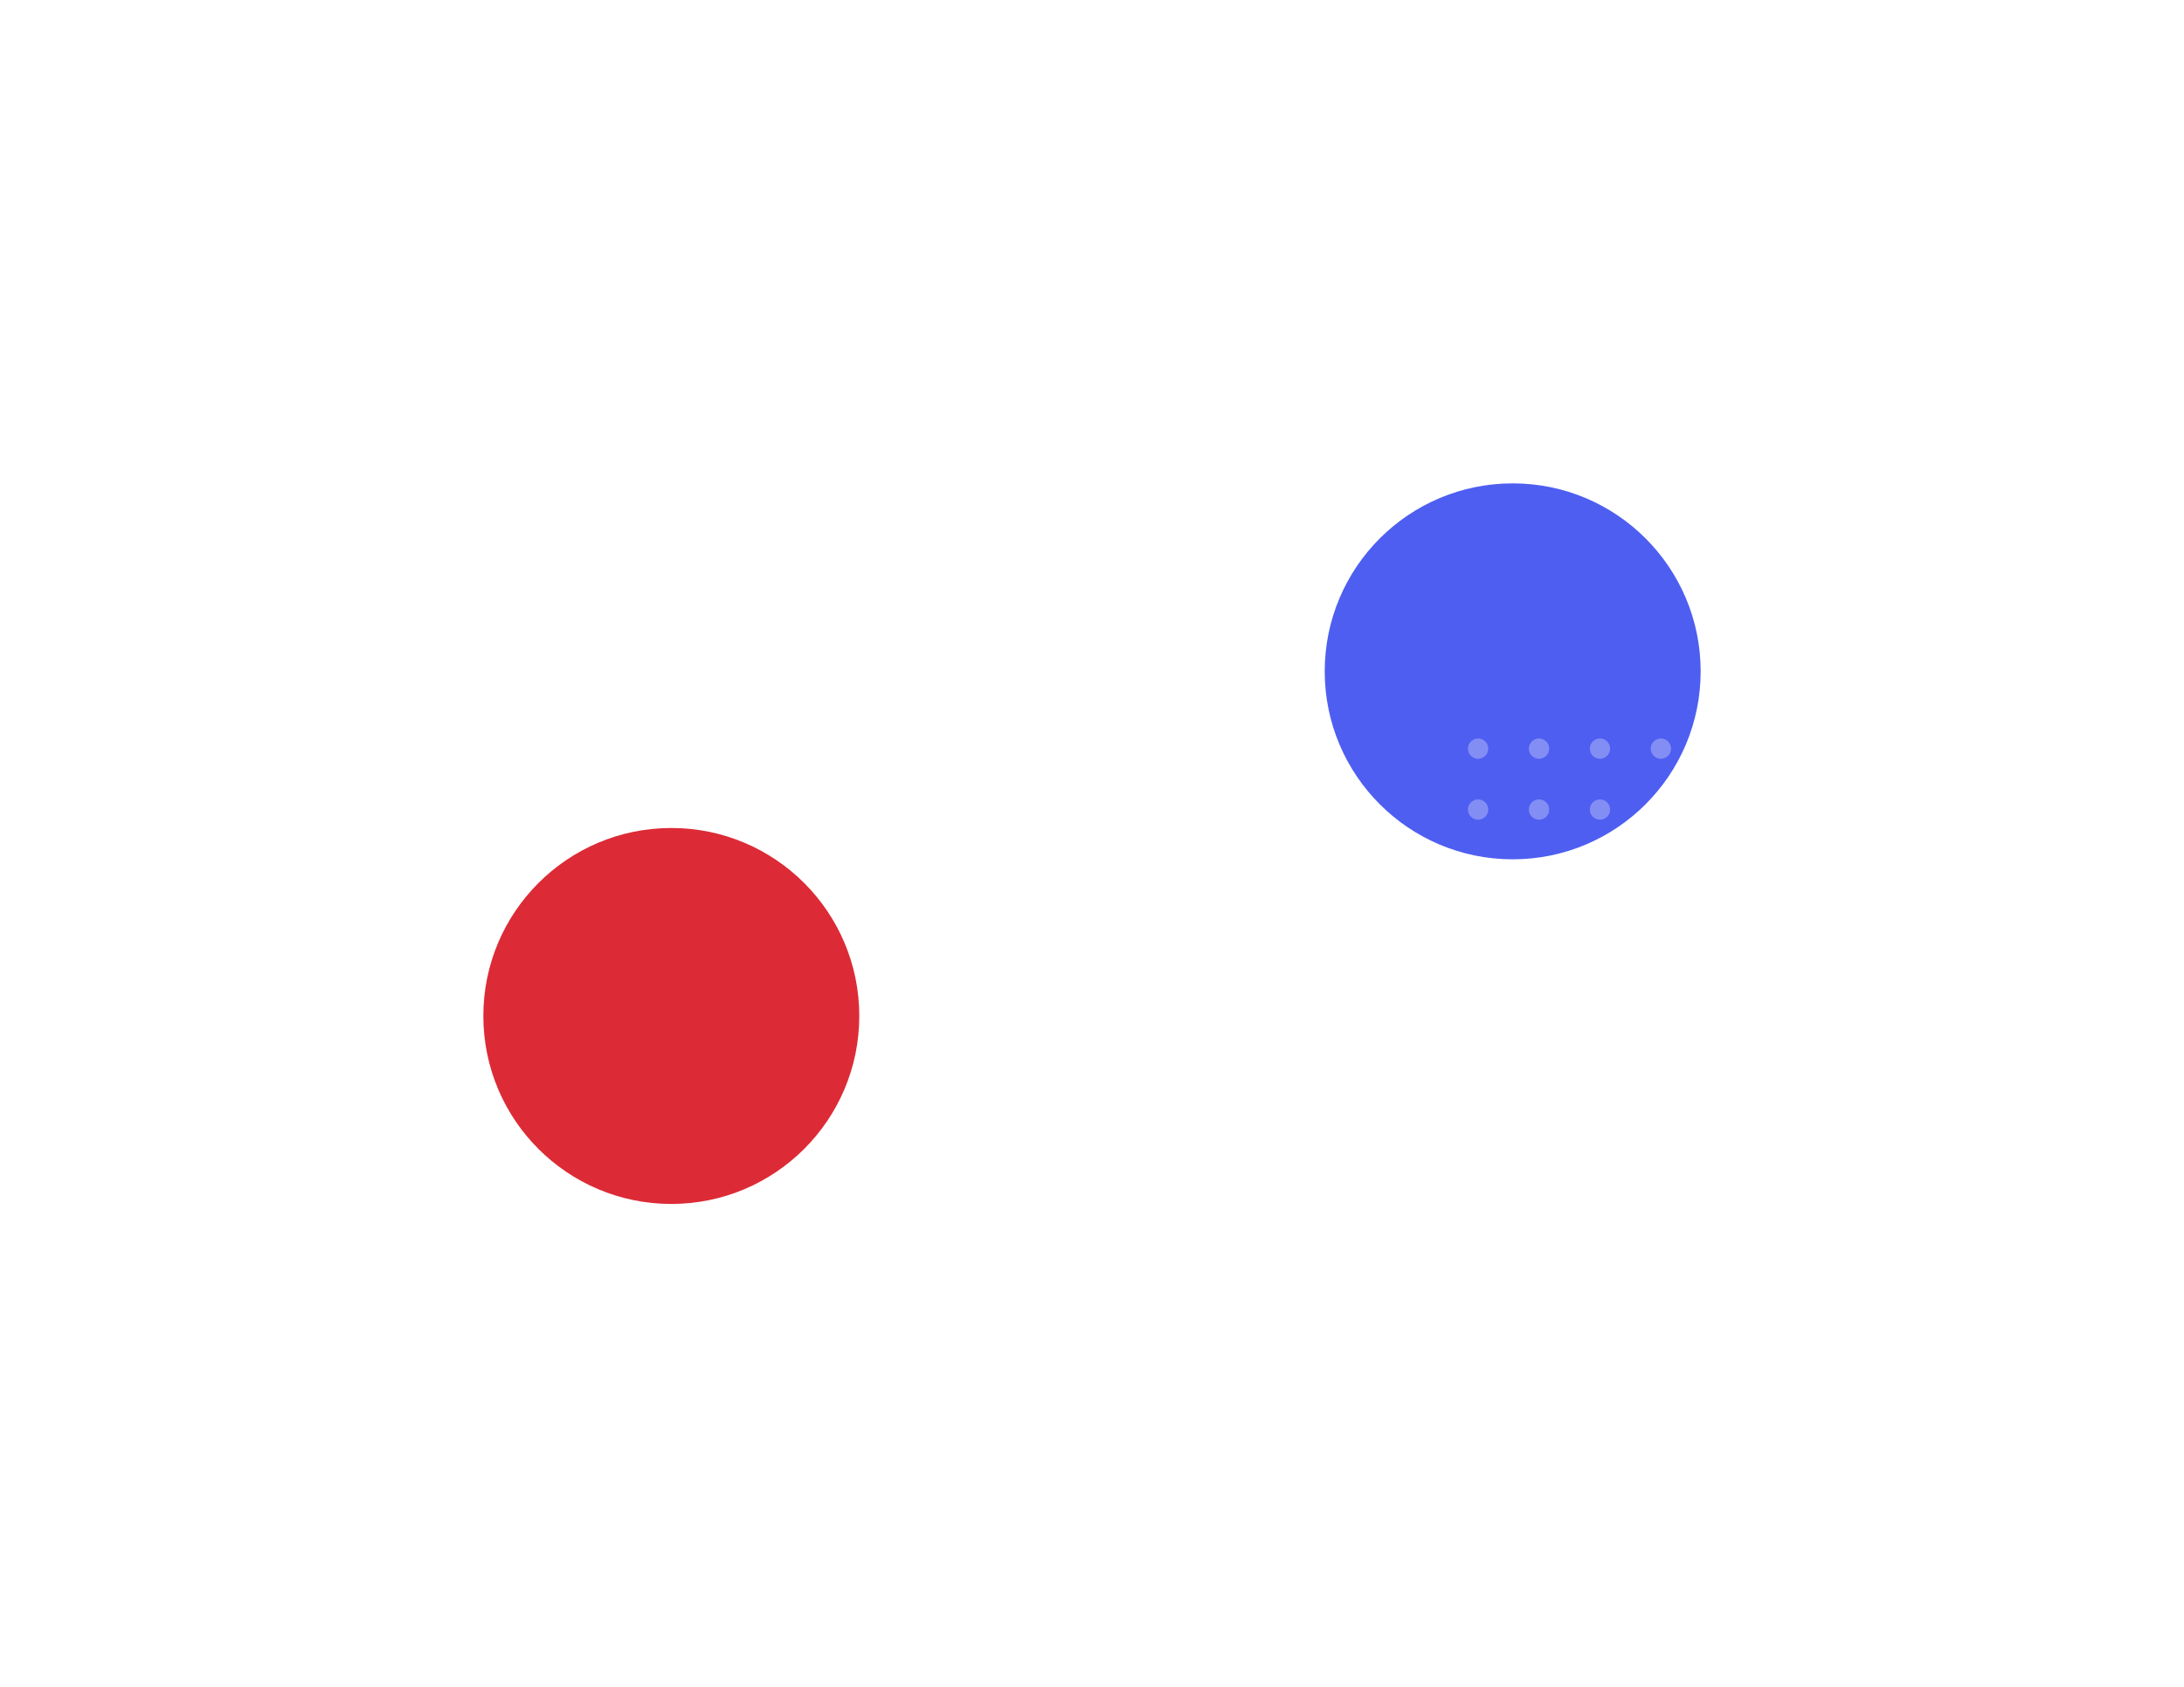 <?xml version="1.0" encoding="UTF-8"?> <svg xmlns="http://www.w3.org/2000/svg" width="488" height="377" viewBox="0 0 488 377" fill="none"> <g opacity="0.91" filter="url(#filter0_f)"> <circle cx="150" cy="227" r="42" fill="#D81622"></circle> </g> <g opacity="0.91" filter="url(#filter1_f)"> <circle cx="338" cy="150" r="42" fill="#3C4EF0"></circle> </g> <g opacity="0.3"> <circle cx="330.269" cy="167.269" r="2.269" fill="white"></circle> <circle cx="330.269" cy="180.884" r="2.269" fill="white"></circle> <circle cx="330.269" cy="194.5" r="2.269" fill="white"></circle> <circle cx="330.269" cy="208.115" r="2.269" fill="white"></circle> <circle cx="330.269" cy="221.731" r="2.269" fill="white"></circle> <circle cx="330.269" cy="235.346" r="2.269" fill="white"></circle> <circle cx="343.885" cy="167.269" r="2.269" fill="white"></circle> <circle cx="343.885" cy="180.884" r="2.269" fill="white"></circle> <circle cx="343.885" cy="194.5" r="2.269" fill="white"></circle> <circle cx="343.885" cy="208.115" r="2.269" fill="white"></circle> <circle cx="343.885" cy="221.731" r="2.269" fill="white"></circle> <circle cx="343.885" cy="235.346" r="2.269" fill="white"></circle> <circle cx="357.5" cy="167.269" r="2.269" fill="white"></circle> <circle cx="357.5" cy="180.884" r="2.269" fill="white"></circle> <circle cx="357.5" cy="194.5" r="2.269" fill="white"></circle> <circle cx="357.5" cy="208.115" r="2.269" fill="white"></circle> <circle cx="357.5" cy="221.731" r="2.269" fill="white"></circle> <circle cx="357.5" cy="235.346" r="2.269" fill="white"></circle> <circle cx="371.115" cy="167.269" r="2.269" fill="white"></circle> <circle cx="371.115" cy="180.884" r="2.269" fill="white"></circle> <circle cx="371.115" cy="194.5" r="2.269" fill="white"></circle> <circle cx="371.115" cy="208.115" r="2.269" fill="white"></circle> <circle cx="371.115" cy="221.731" r="2.269" fill="white"></circle> <circle cx="371.115" cy="235.346" r="2.269" fill="white"></circle> <circle cx="384.731" cy="167.269" r="2.269" fill="white"></circle> <circle cx="384.731" cy="180.884" r="2.269" fill="white"></circle> <circle cx="384.731" cy="194.5" r="2.269" fill="white"></circle> <circle cx="384.731" cy="208.115" r="2.269" fill="white"></circle> <circle cx="384.731" cy="221.731" r="2.269" fill="white"></circle> <circle cx="384.731" cy="235.346" r="2.269" fill="white"></circle> </g> <defs> <filter id="filter0_f" x="0" y="77" width="300" height="300" filterUnits="userSpaceOnUse" color-interpolation-filters="sRGB"> <feFlood flood-opacity="0" result="BackgroundImageFix"></feFlood> <feBlend mode="normal" in="SourceGraphic" in2="BackgroundImageFix" result="shape"></feBlend> <feGaussianBlur stdDeviation="54" result="effect1_foregroundBlur"></feGaussianBlur> </filter> <filter id="filter1_f" x="188" y="0" width="300" height="300" filterUnits="userSpaceOnUse" color-interpolation-filters="sRGB"> <feFlood flood-opacity="0" result="BackgroundImageFix"></feFlood> <feBlend mode="normal" in="SourceGraphic" in2="BackgroundImageFix" result="shape"></feBlend> <feGaussianBlur stdDeviation="54" result="effect1_foregroundBlur"></feGaussianBlur> </filter> </defs> </svg> 